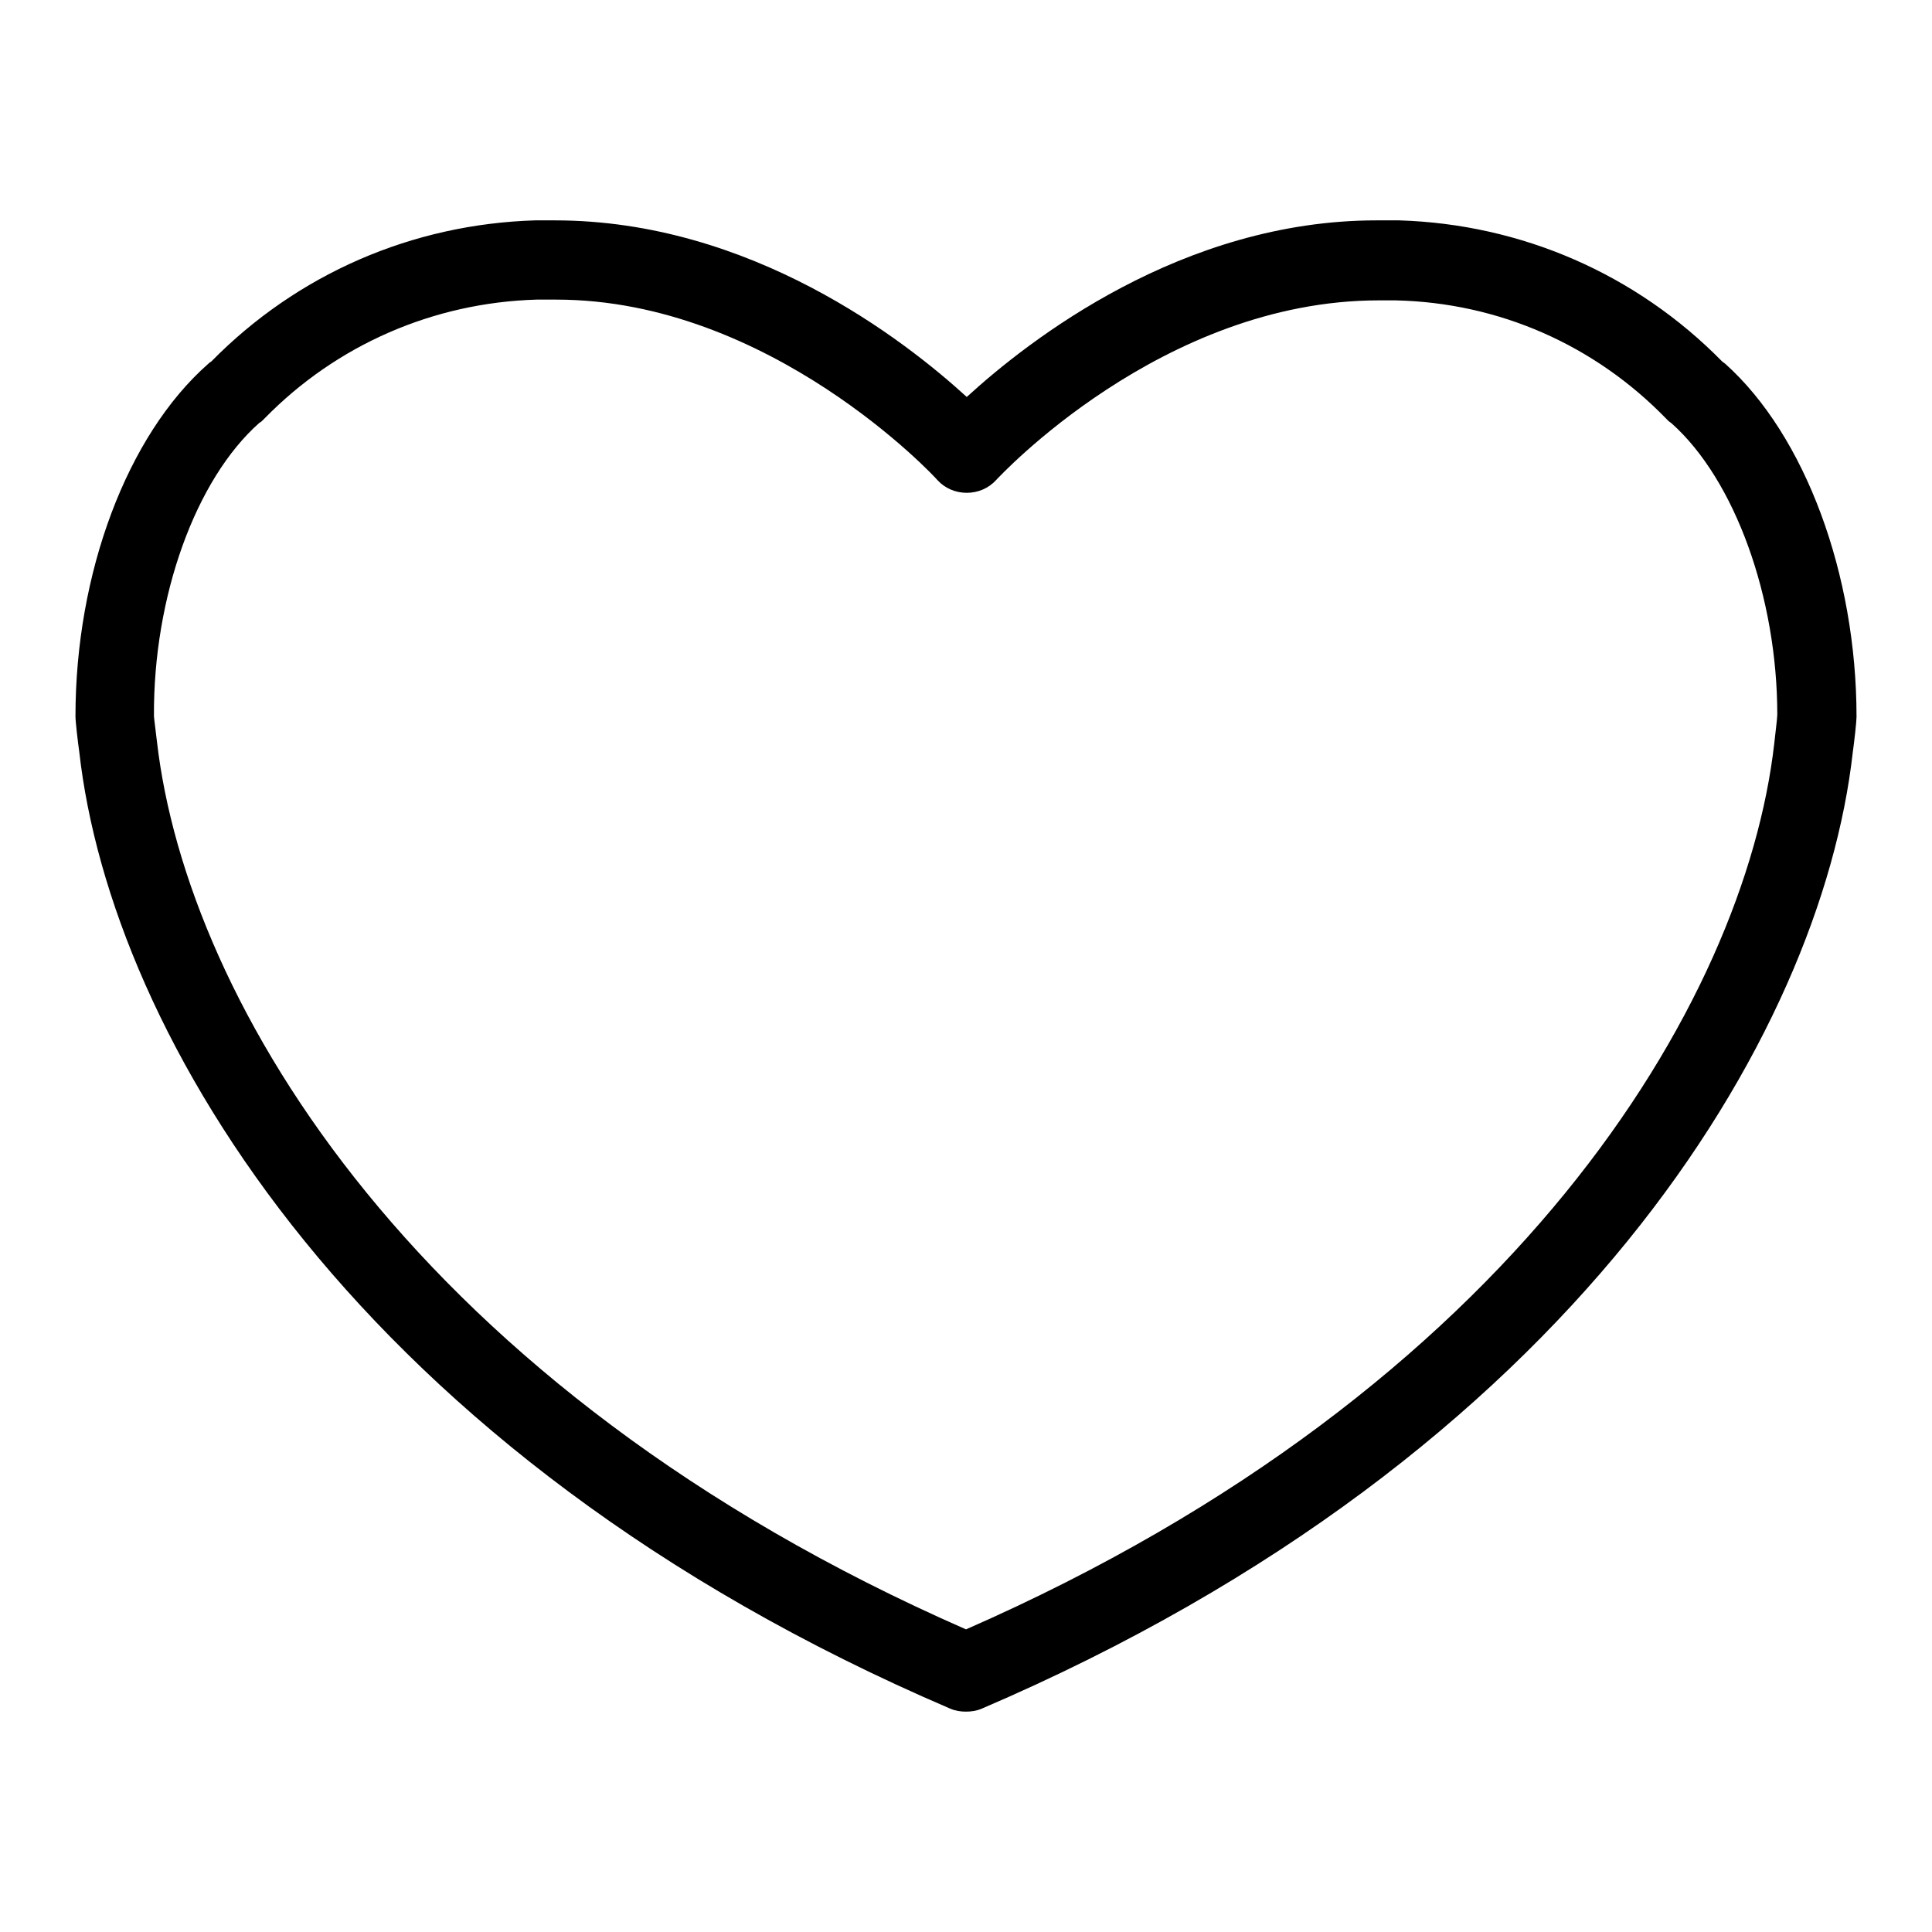 <?xml version="1.0" encoding="utf-8"?>
<!-- Svg Vector Icons : http://www.onlinewebfonts.com/icon -->
<!DOCTYPE svg PUBLIC "-//W3C//DTD SVG 1.1//EN" "http://www.w3.org/Graphics/SVG/1.1/DTD/svg11.dtd">
<svg version="1.1" xmlns="http://www.w3.org/2000/svg" xmlns:xlink="http://www.w3.org/1999/xlink" x="0px" y="0px" viewBox="0 0 256 256" enable-background="new 0 0 256 256" xml:space="preserve">
<g><g><path fill="#000000" d="M128,226.8c-0.7,0-1.4-0.1-2.1-0.4C47.5,192.8,14.7,137.1,10.5,99.6c-0.2-1.4-0.5-4-0.5-4.7c0-18.9,6.8-37.2,17.6-46.7c0,0,0.2-0.2,0.4-0.3c11.4-11.6,26.6-18.2,42.9-18.7c0.2,0,2.1,0,2.6,0c26,0,46.4,15.9,54.6,23.4c8.2-7.5,28.5-23.4,54.3-23.4c0.8,0,2.7,0,3,0c16.2,0.5,31.4,7.1,42.8,18.7l0.4,0.3C239.2,57.7,246,76.1,246,95c0,0.6-0.3,3.3-0.5,4.7c-4.2,37.4-37,93.1-115.4,126.7C129.4,226.7,128.7,226.8,128,226.8z M73.7,39.7c-0.7,0-2.2,0-2.6,0c-13.7,0.4-26.5,6-36,15.7c-0.1,0.1-0.2,0.2-0.3,0.3c0,0-0.3,0.3-0.4,0.3c-8.5,7.5-14.1,23.1-14,38.9c0,0.2,0.3,2.5,0.4,3.4C24.8,132.8,55.2,184,128,215.9c72.8-31.9,103.2-83.1,107.1-117.4c0.1-1,0.4-3.3,0.4-3.8c0-15.5-5.6-31.1-14-38.6l-0.4-0.3c-0.1-0.1-0.2-0.2-0.3-0.3c-9.5-9.8-22.2-15.4-35.9-15.7c-0.4,0-1.9,0-2.2,0c-28.8,0-50.5,23.6-50.7,23.8c-1,1.1-2.4,1.7-3.9,1.7l0,0c-1.5,0-2.9-0.6-3.9-1.7C123.9,63.2,102,39.7,73.7,39.7z"/></g></g>
</svg>